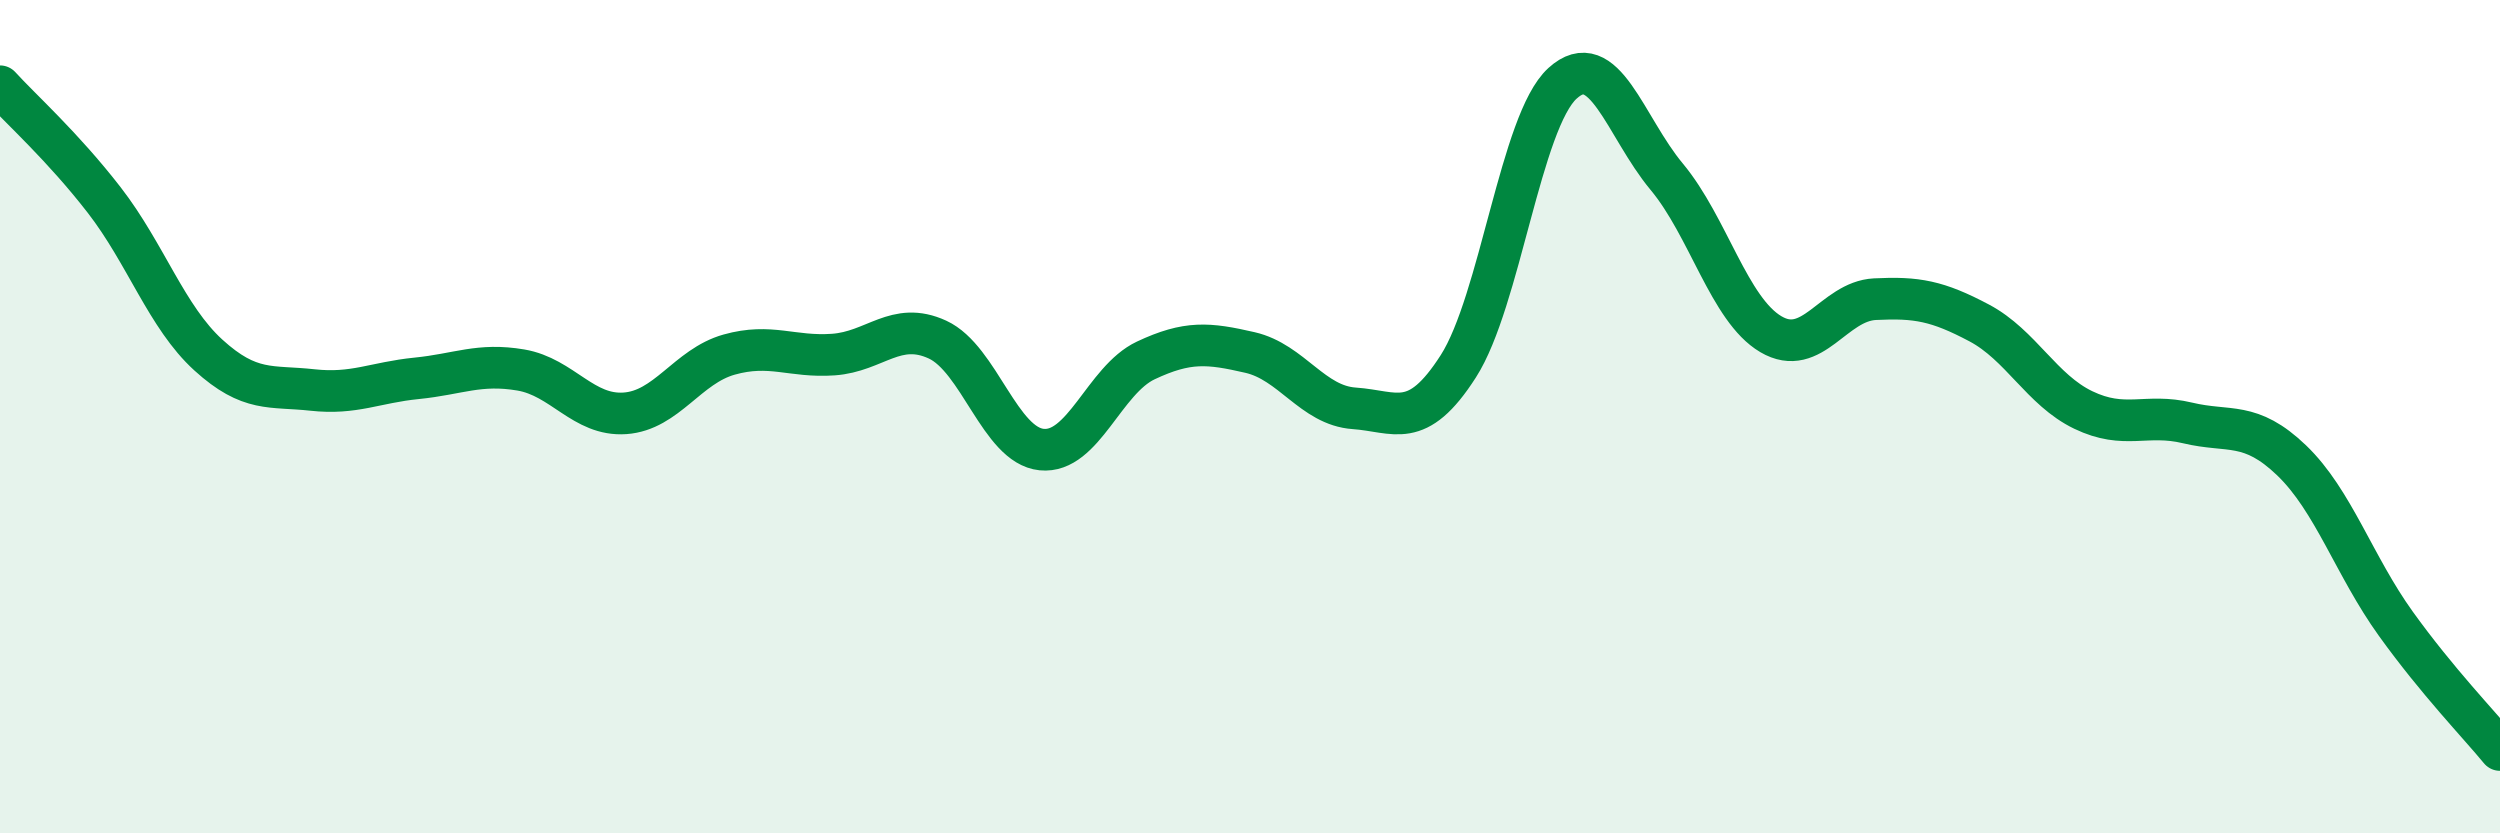 
    <svg width="60" height="20" viewBox="0 0 60 20" xmlns="http://www.w3.org/2000/svg">
      <path
        d="M 0,2.07 C 0.5,2.62 1.5,3.51 2.5,4.8 C 3.5,6.09 4,7.61 5,8.52 C 6,9.43 6.5,9.25 7.5,9.36 C 8.5,9.47 9,9.18 10,9.08 C 11,8.98 11.5,8.71 12.5,8.88 C 13.5,9.05 14,9.99 15,9.92 C 16,9.85 16.5,8.79 17.5,8.51 C 18.5,8.23 19,8.58 20,8.51 C 21,8.44 21.5,7.69 22.5,8.15 C 23.5,8.61 24,10.69 25,10.79 C 26,10.89 26.5,9.12 27.5,8.65 C 28.5,8.18 29,8.23 30,8.46 C 31,8.69 31.5,9.73 32.5,9.8 C 33.5,9.87 34,10.35 35,8.79 C 36,7.23 36.5,2.91 37.5,2 C 38.5,1.09 39,3.04 40,4.24 C 41,5.44 41.5,7.43 42.5,8.02 C 43.5,8.61 44,7.23 45,7.18 C 46,7.13 46.5,7.22 47.5,7.75 C 48.5,8.28 49,9.36 50,9.84 C 51,10.32 51.5,9.91 52.5,10.15 C 53.5,10.39 54,10.09 55,11.05 C 56,12.01 56.5,13.58 57.5,14.97 C 58.5,16.36 59.5,17.39 60,18L60 20L0 20Z"
        fill="#008740"
        opacity="0.1"
        stroke-linecap="round"
        stroke-linejoin="round"
      />
      <path
        d="M 0,2.07 C 0.5,2.62 1.5,3.51 2.5,4.8 C 3.5,6.09 4,7.61 5,8.52 C 6,9.43 6.5,9.25 7.5,9.36 C 8.5,9.47 9,9.18 10,9.08 C 11,8.98 11.5,8.71 12.5,8.88 C 13.5,9.05 14,9.99 15,9.92 C 16,9.85 16.5,8.79 17.5,8.51 C 18.5,8.23 19,8.58 20,8.51 C 21,8.44 21.5,7.69 22.5,8.15 C 23.5,8.61 24,10.69 25,10.79 C 26,10.89 26.5,9.12 27.5,8.65 C 28.5,8.18 29,8.23 30,8.46 C 31,8.69 31.5,9.73 32.5,9.8 C 33.5,9.87 34,10.35 35,8.79 C 36,7.23 36.5,2.91 37.5,2 C 38.5,1.09 39,3.04 40,4.24 C 41,5.44 41.5,7.43 42.5,8.02 C 43.5,8.61 44,7.23 45,7.18 C 46,7.13 46.5,7.22 47.5,7.75 C 48.5,8.28 49,9.36 50,9.84 C 51,10.32 51.5,9.91 52.5,10.15 C 53.5,10.39 54,10.09 55,11.05 C 56,12.01 56.5,13.58 57.5,14.97 C 58.5,16.36 59.5,17.39 60,18"
        stroke="#008740"
        stroke-width="1"
        fill="none"
        stroke-linecap="round"
        stroke-linejoin="round"
      />
    </svg>
  